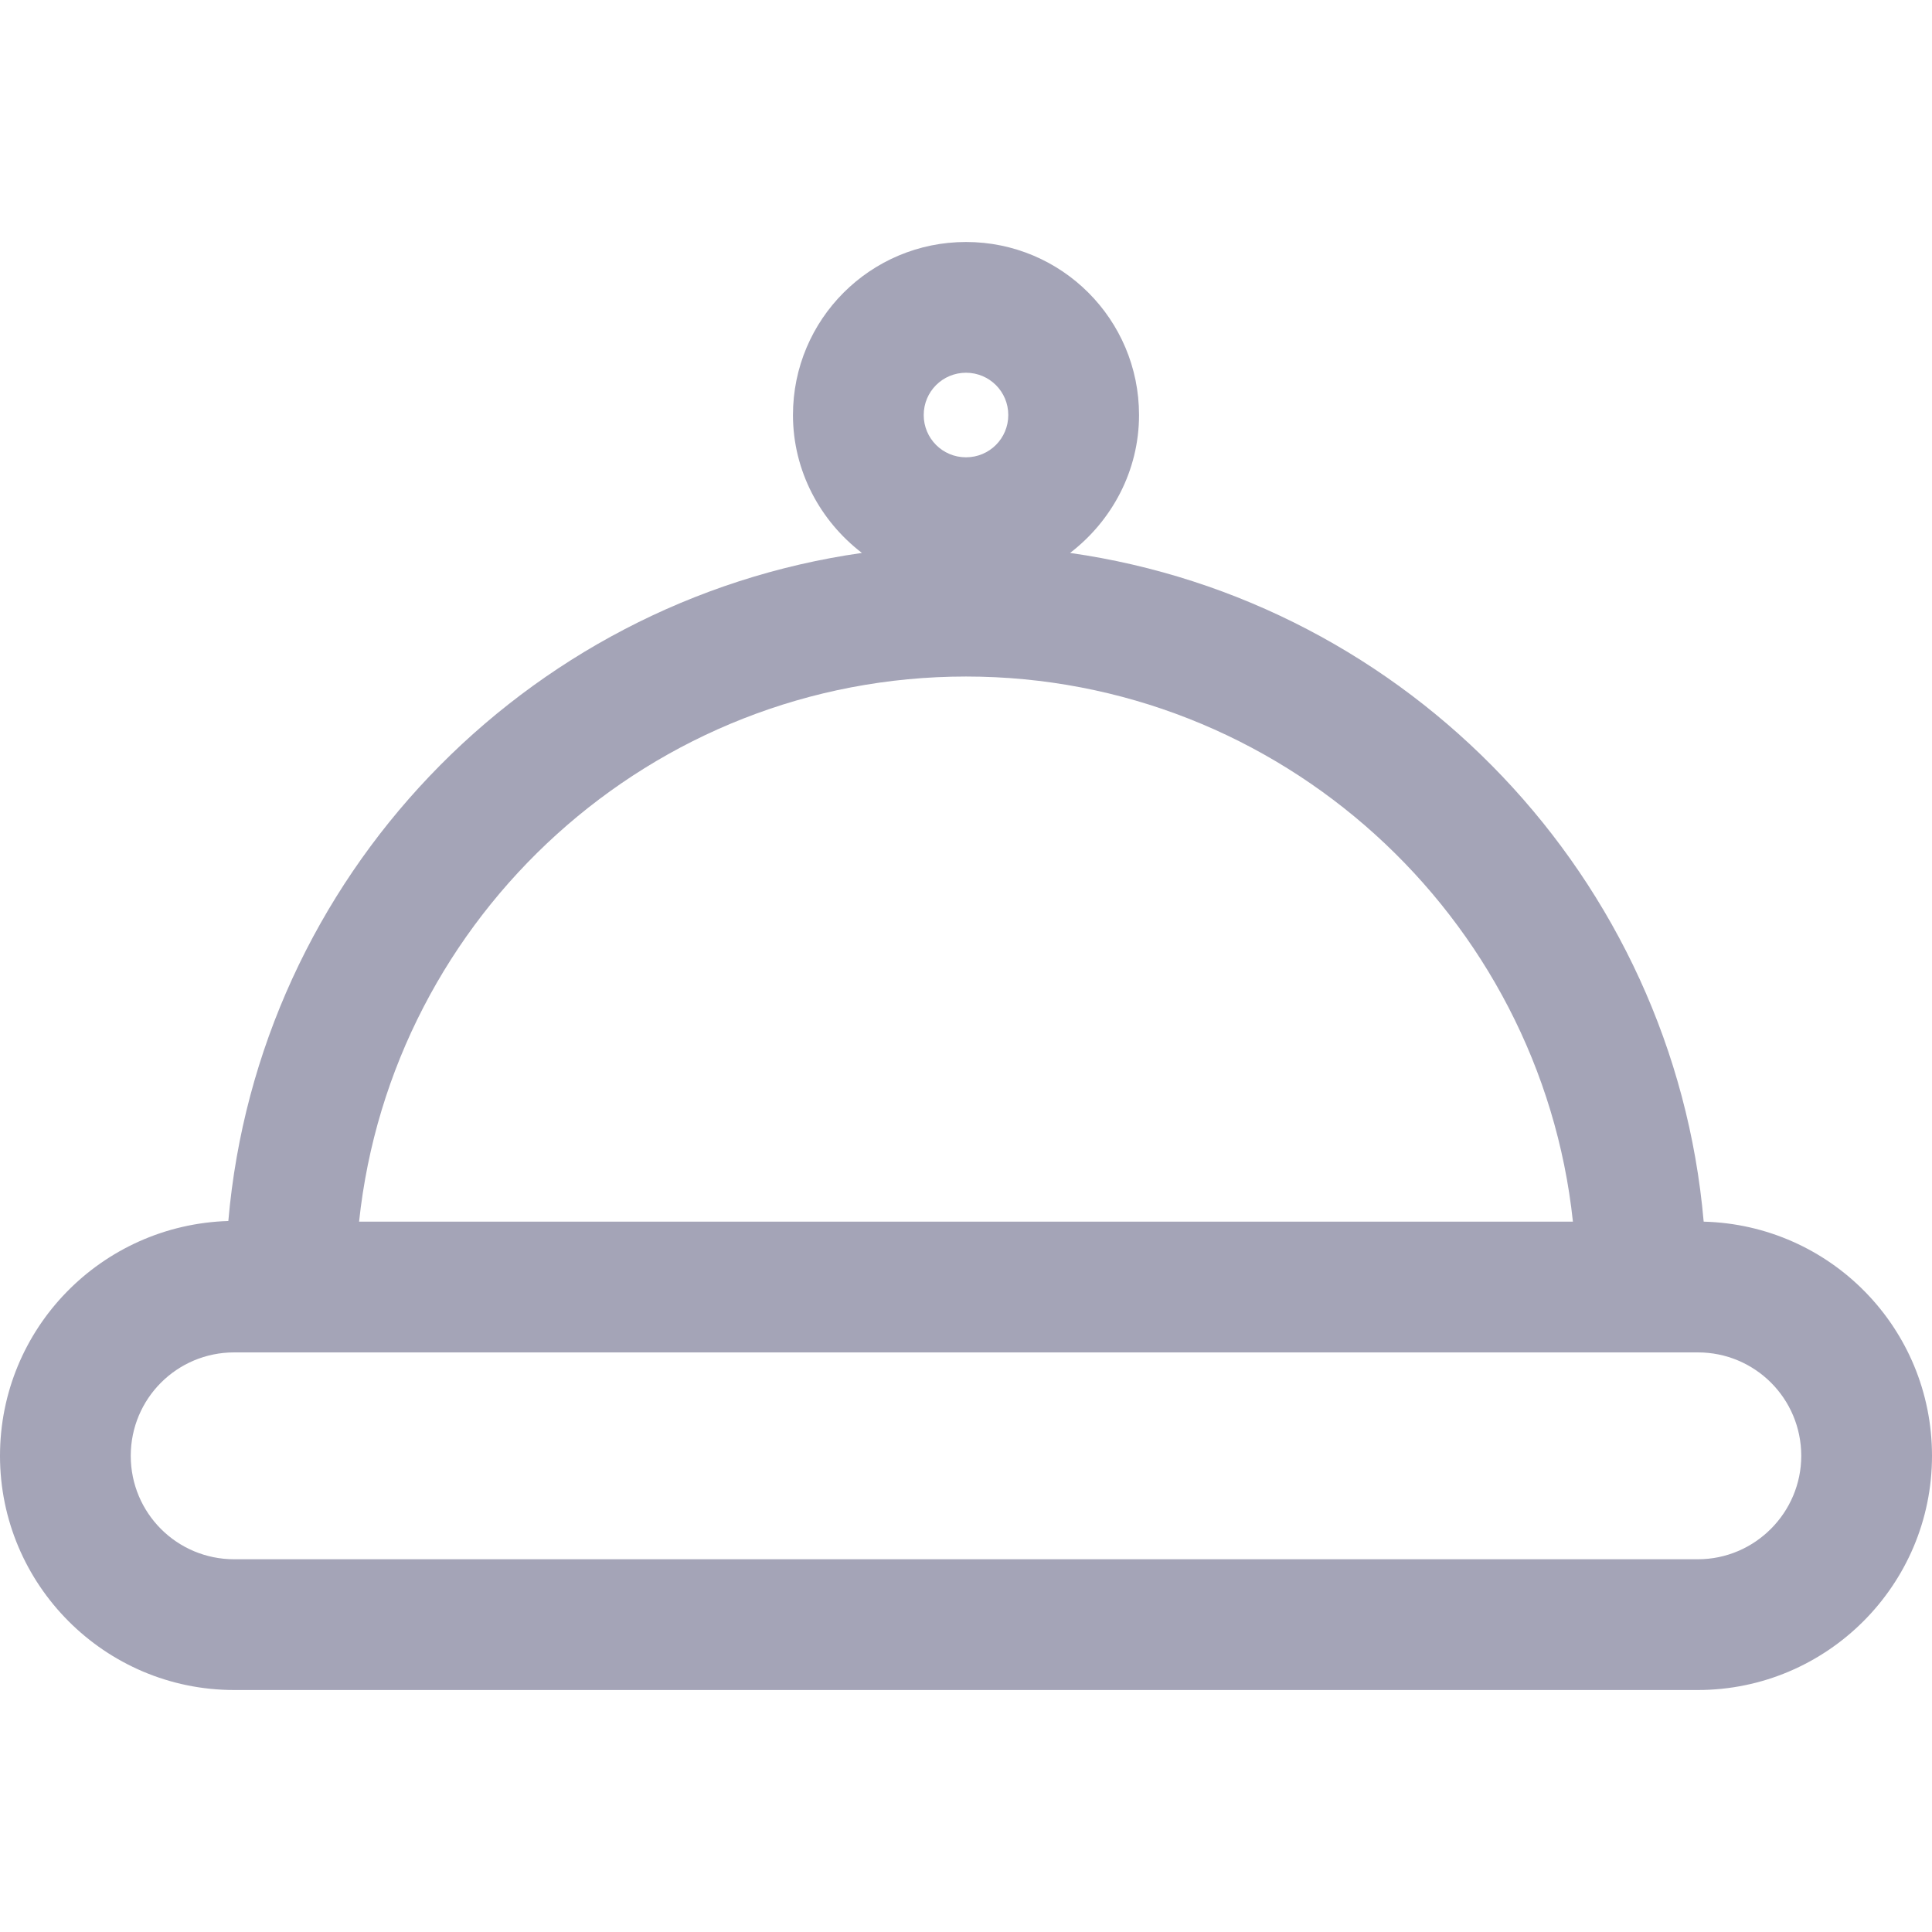 <?xml version="1.0" encoding="utf-8"?>
<!-- Generator: Adobe Illustrator 25.0.1, SVG Export Plug-In . SVG Version: 6.00 Build 0)  -->
<svg version="1.1" id="Capa_1" xmlns="http://www.w3.org/2000/svg" xmlns:xlink="http://www.w3.org/1999/xlink" x="0px" y="0px"
	 viewBox="0 0 297 297" style="enable-background:new 0 0 297 297;" xml:space="preserve">
<style type="text/css">
	.st0{fill:#A4A4B7;}
</style>
<path class="st0" d="M261.9,187.8C257.3,135,216.5,92.4,164.5,85c6.4-4.9,10.6-12.6,10.6-21.2c0-14.7-11.9-26.6-26.6-26.6
	s-26.6,11.9-26.6,26.6c0,8.6,4.2,16.3,10.6,21.2c-52,7.4-92.8,49.9-97.4,102.7C15.6,188.3,0,204.2,0,223.8c0,19.8,16.1,36,36,36h225
	c19.8,0,36-16.1,36-36C297,204.2,281.4,188.3,261.9,187.8z M148.5,57.3c3.6,0,6.5,2.9,6.5,6.5c0,3.6-2.9,6.5-6.5,6.5
	s-6.5-2.9-6.5-6.5S144.9,57.3,148.5,57.3z M148.5,104c48.3,0,88.3,36.8,93.3,83.8H55.2C60.2,140.7,100.2,104,148.5,104z M261,239.7
	H36c-8.8,0-15.9-7.1-15.9-15.9c0-8.8,7.1-15.9,15.9-15.9h225c8.8,0,15.9,7.1,15.9,15.9C276.9,232.5,269.8,239.7,261,239.7z"/>
</svg>
